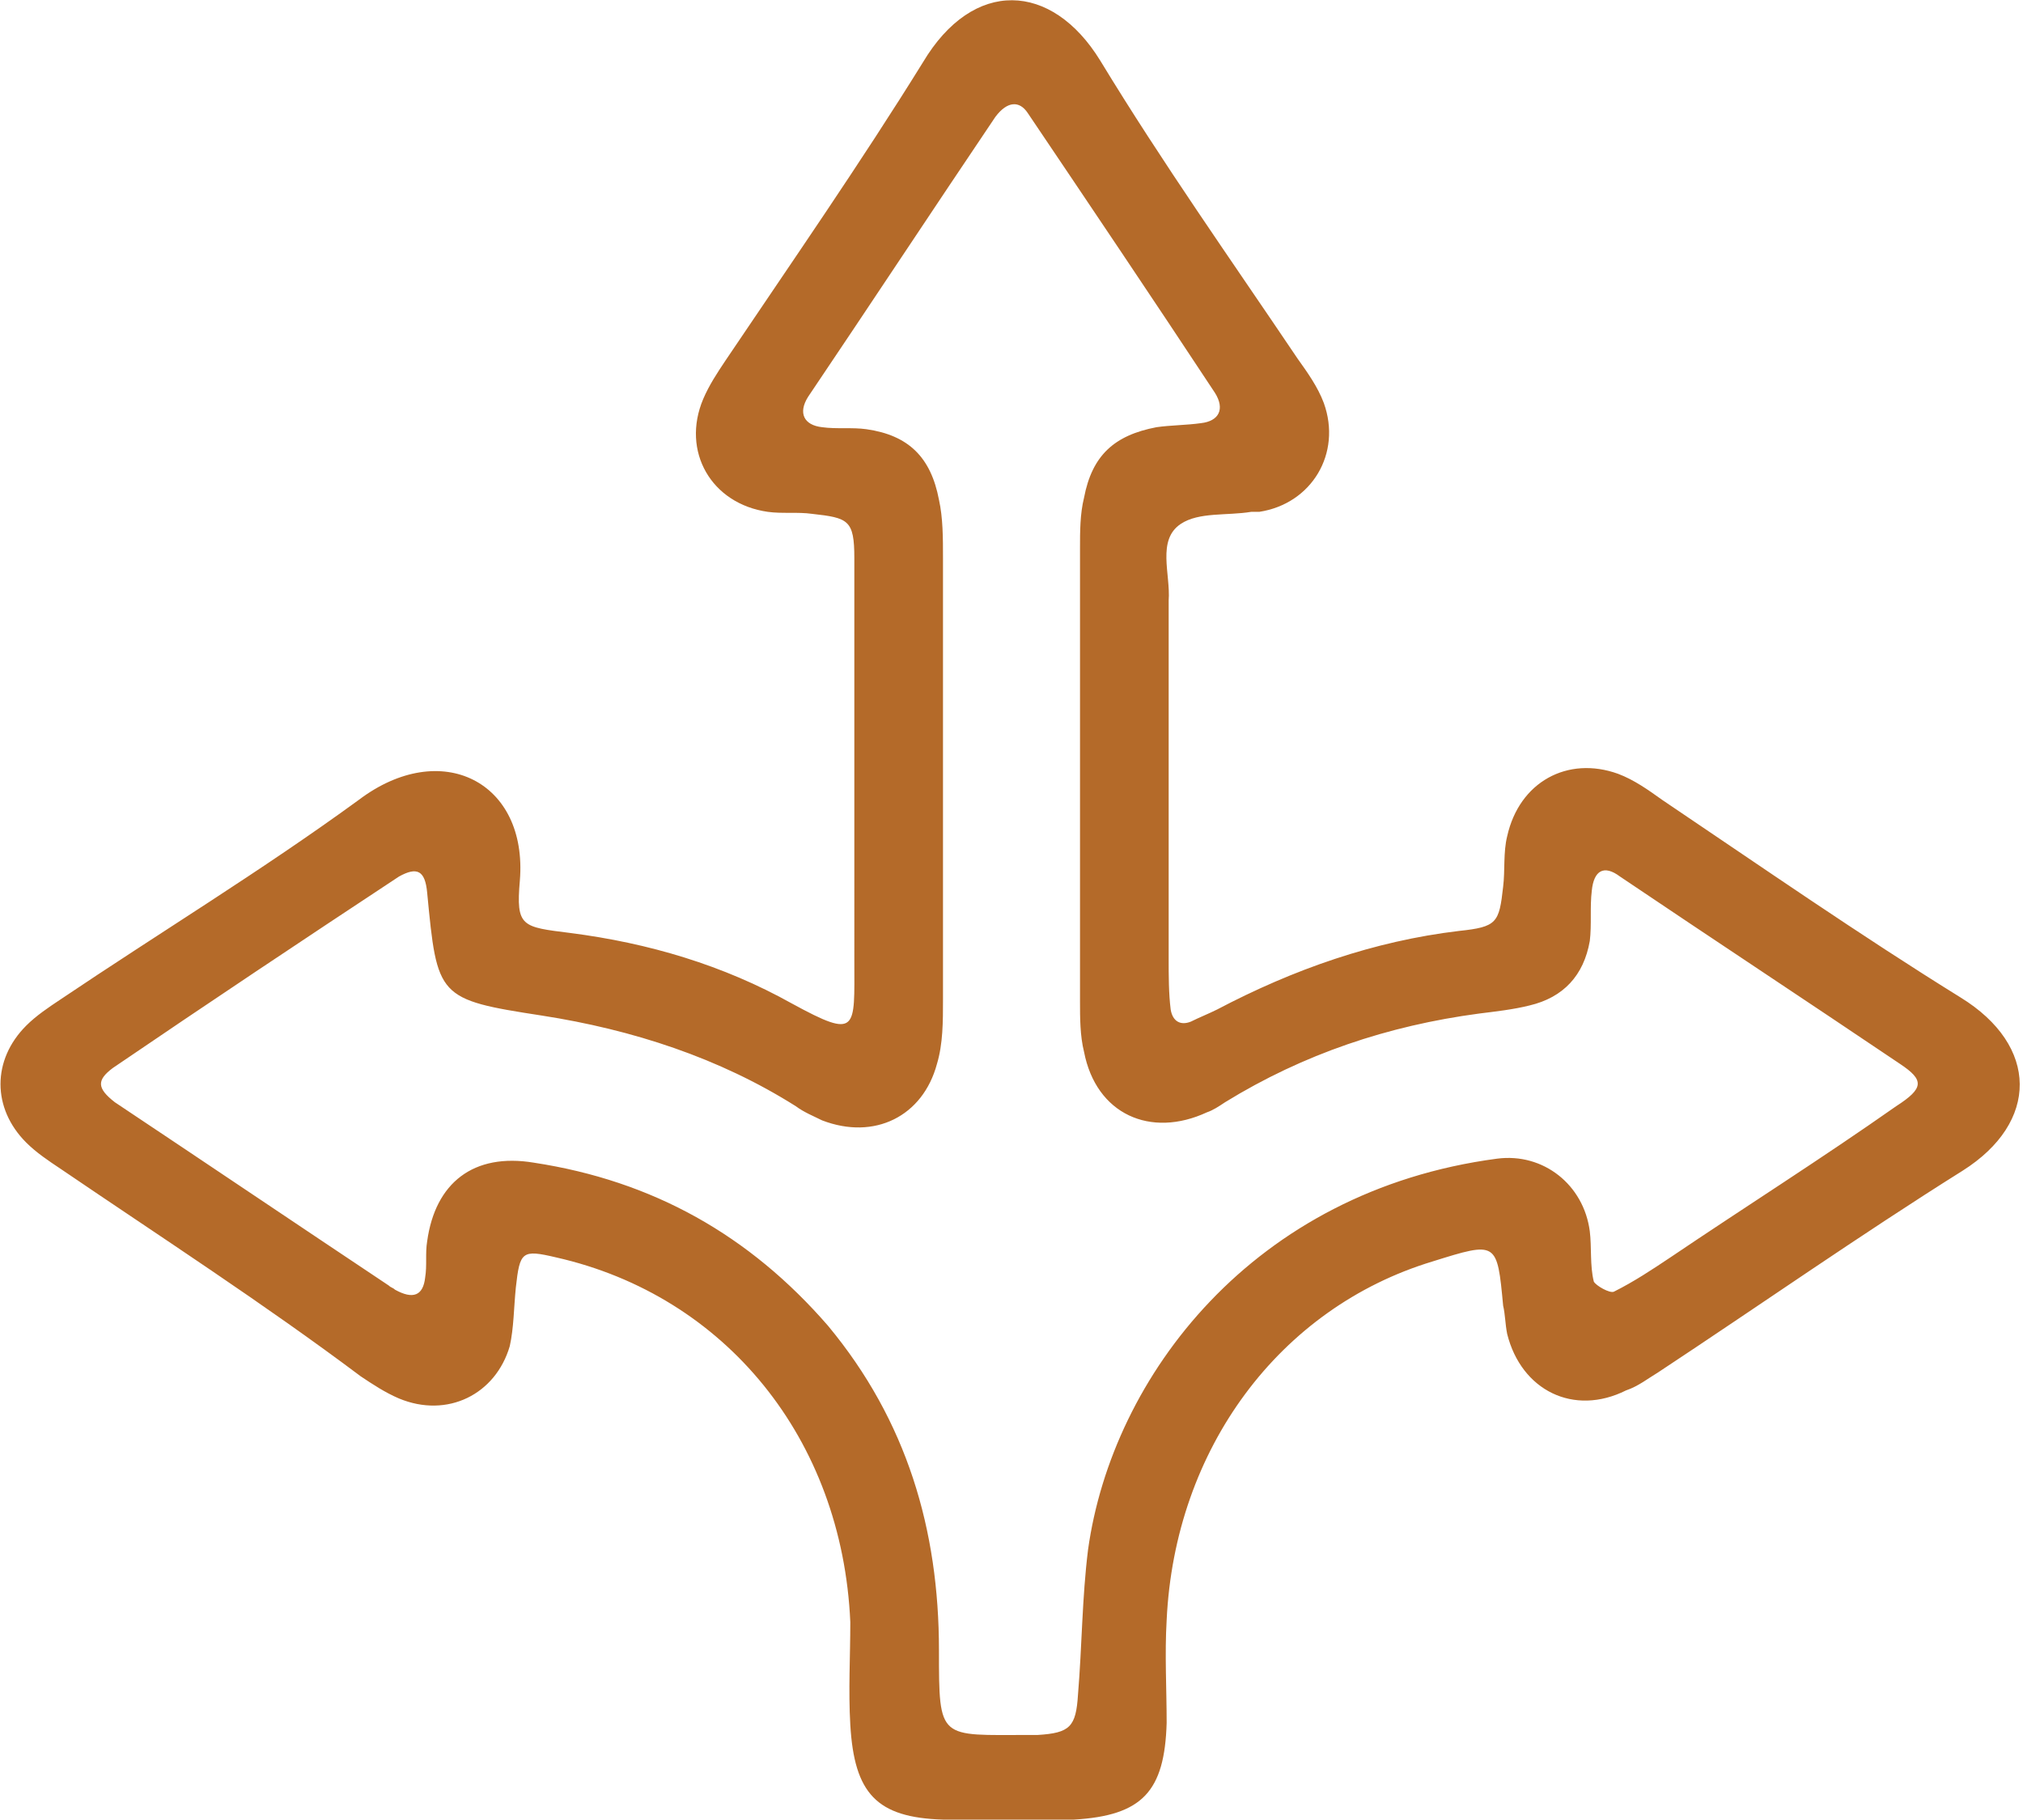 <?xml version="1.0" encoding="utf-8"?>
<!-- Generator: Adobe Illustrator 26.0.2, SVG Export Plug-In . SVG Version: 6.00 Build 0)  -->
<svg version="1.1" id="Layer_1" xmlns="http://www.w3.org/2000/svg" xmlns:xlink="http://www.w3.org/1999/xlink" x="0px" y="0px"
	 viewBox="0 0 100.4 90.3" style="enable-background:new 0 0 100.4 90.3;" xml:space="preserve">
<style type="text/css">
	.st0{clip-path:url(#SVGID_00000132073440866673481530000000027031236622133432_);fill:#B46A29;}
</style>
<g>
	<defs>
		<rect id="SVGID_1_" y="0" width="100.4" height="90.3"/>
	</defs>
	<clipPath id="SVGID_00000092415802287394529240000002674646801293275012_">
		<use xlink:href="#SVGID_1_"  style="overflow:visible;"/>
	</clipPath>
	<path style="clip-path:url(#SVGID_00000092415802287394529240000002674646801293275012_);fill:#B46A29;" d="M46.8,38.7
		c0,3.6,0,7.3,0,10.9c0,1.1,0,2.2-0.3,3.2c-0.7,2.6-3.1,3.8-5.7,2.8c-0.4-0.2-0.9-0.4-1.3-0.7c-3.8-2.4-8.1-3.8-12.6-4.5
		c-5.2-0.8-5.2-0.9-5.7-6.1c-0.1-1.1-0.5-1.3-1.4-0.8c-4.7,3.1-9.5,6.3-14.2,9.5c-0.8,0.6-0.8,1,0.1,1.7c4.5,3,9.1,6.1,13.6,9.1
		c0.1,0.1,0.2,0.1,0.3,0.2c0.9,0.5,1.4,0.3,1.5-0.6c0.1-0.6,0-1.2,0.1-1.8c0.4-2.9,2.3-4.4,5.3-3.9c5.9,0.9,10.7,3.6,14.6,8.1
		c3.9,4.7,5.5,10.1,5.5,16.1c0,4.5,0,4.2,4.5,4.2c0.1,0,0.2,0,0.4,0c1.6-0.1,1.9-0.4,2-2c0.2-2.4,0.2-4.8,0.5-7.2
		c1.2-8.6,8.2-17.8,20.3-19.4c2.3-0.3,4.3,1.3,4.6,3.6c0.1,0.8,0,1.7,0.2,2.5c0.1,0.2,0.8,0.6,1,0.5c1-0.5,1.9-1.1,2.8-1.7
		c3.7-2.5,7.5-4.9,11.2-7.5c1.4-0.9,1.4-1.3,0.2-2.1c-4.6-3.1-9.3-6.2-13.9-9.3c-0.8-0.6-1.3-0.3-1.4,0.7c-0.1,0.8,0,1.7-0.1,2.5
		c-0.3,1.7-1.3,2.8-3,3.2c-0.8,0.2-1.7,0.3-2.5,0.4c-4.5,0.6-8.7,2-12.6,4.4c-0.3,0.2-0.6,0.4-0.9,0.5c-2.8,1.3-5.5,0.1-6.1-3
		c-0.2-0.8-0.2-1.7-0.2-2.5c0-7.5,0-15,0-22.5c0-0.8,0-1.7,0.2-2.5c0.4-2.1,1.5-3.1,3.6-3.5c0.7-0.1,1.5-0.1,2.2-0.2
		c0.9-0.1,1.2-0.7,0.7-1.5c-3.1-4.7-6.2-9.3-9.3-13.9C50.6,5,50,5,49.4,5.8c-3.1,4.6-6.2,9.3-9.3,13.9c-0.5,0.8-0.2,1.4,0.7,1.5
		c0.7,0.1,1.5,0,2.2,0.1c2.1,0.3,3.2,1.4,3.6,3.5c0.2,0.9,0.2,1.9,0.2,2.9C46.8,31.4,46.8,35,46.8,38.7 M42.4,38.6
		c0-3.6,0-7.3,0-10.9c0-1.9-0.3-2-2.1-2.2c-0.7-0.1-1.5,0-2.2-0.1c-2.8-0.4-4.3-3-3.2-5.6c0.3-0.7,0.7-1.3,1.1-1.9
		c3.3-4.9,6.7-9.8,9.8-14.8c2.5-4.2,6.4-4,8.8-0.1c3.1,5.1,6.5,9.9,9.8,14.8c0.5,0.7,1,1.4,1.3,2.2c0.9,2.5-0.6,5-3.2,5.4
		c-0.1,0-0.2,0-0.4,0c-1.2,0.2-2.6,0-3.5,0.6c-1.2,0.8-0.5,2.5-0.6,3.8c0,5.9,0,11.9,0,17.8c0,0.8,0,1.7,0.1,2.5
		c0.1,0.6,0.5,0.8,1,0.6c0.4-0.2,0.9-0.4,1.3-0.6c3.8-2,7.8-3.4,12-3.9c1.9-0.2,2-0.4,2.2-2.2c0.1-0.8,0-1.7,0.2-2.5
		c0.6-2.7,3-4,5.5-3.1c0.8,0.3,1.5,0.8,2.2,1.3c4.9,3.3,9.8,6.7,14.8,9.8c3.9,2.4,3.9,6.2,0.1,8.6c-5.1,3.2-10.1,6.7-15.1,10
		c-0.5,0.3-1,0.7-1.6,0.9c-2.6,1.3-5.2,0-5.9-2.8c-0.1-0.5-0.1-1-0.2-1.4c-0.3-3.2-0.3-3.2-3.5-2.2c-7.6,2.3-12.8,9.3-13.2,17.8
		c-0.1,1.7,0,3.4,0,5.1c-0.1,3.4-1.2,4.6-4.6,4.8c-2.2,0.1-4.4,0.1-6.5,0c-3.3-0.1-4.4-1.3-4.6-4.7c-0.1-1.7,0-3.4,0-5.1
		c-0.4-9.1-6.2-16.2-14.6-18.1c-1.7-0.4-1.8-0.3-2,1.5c-0.1,1-0.1,2-0.3,2.9c-0.7,2.4-3.1,3.6-5.5,2.6c-0.7-0.3-1.3-0.7-1.9-1.1
		C13.1,64.7,8,61.4,3,58c-0.6-0.4-1.2-0.8-1.7-1.3c-1.7-1.7-1.7-4.1,0-5.8C1.8,50.4,2.4,50,3,49.6c4.9-3.3,10-6.4,14.8-9.9
		c4.1-3.1,8.4-0.9,8,4c-0.2,2.3,0.1,2.3,2.5,2.6c3.9,0.5,7.6,1.6,11,3.5c3.3,1.8,3.1,1.3,3.1-2.1C42.4,44.7,42.4,41.6,42.4,38.6
		L42.4,38.6z"/>
</g>
</svg>
